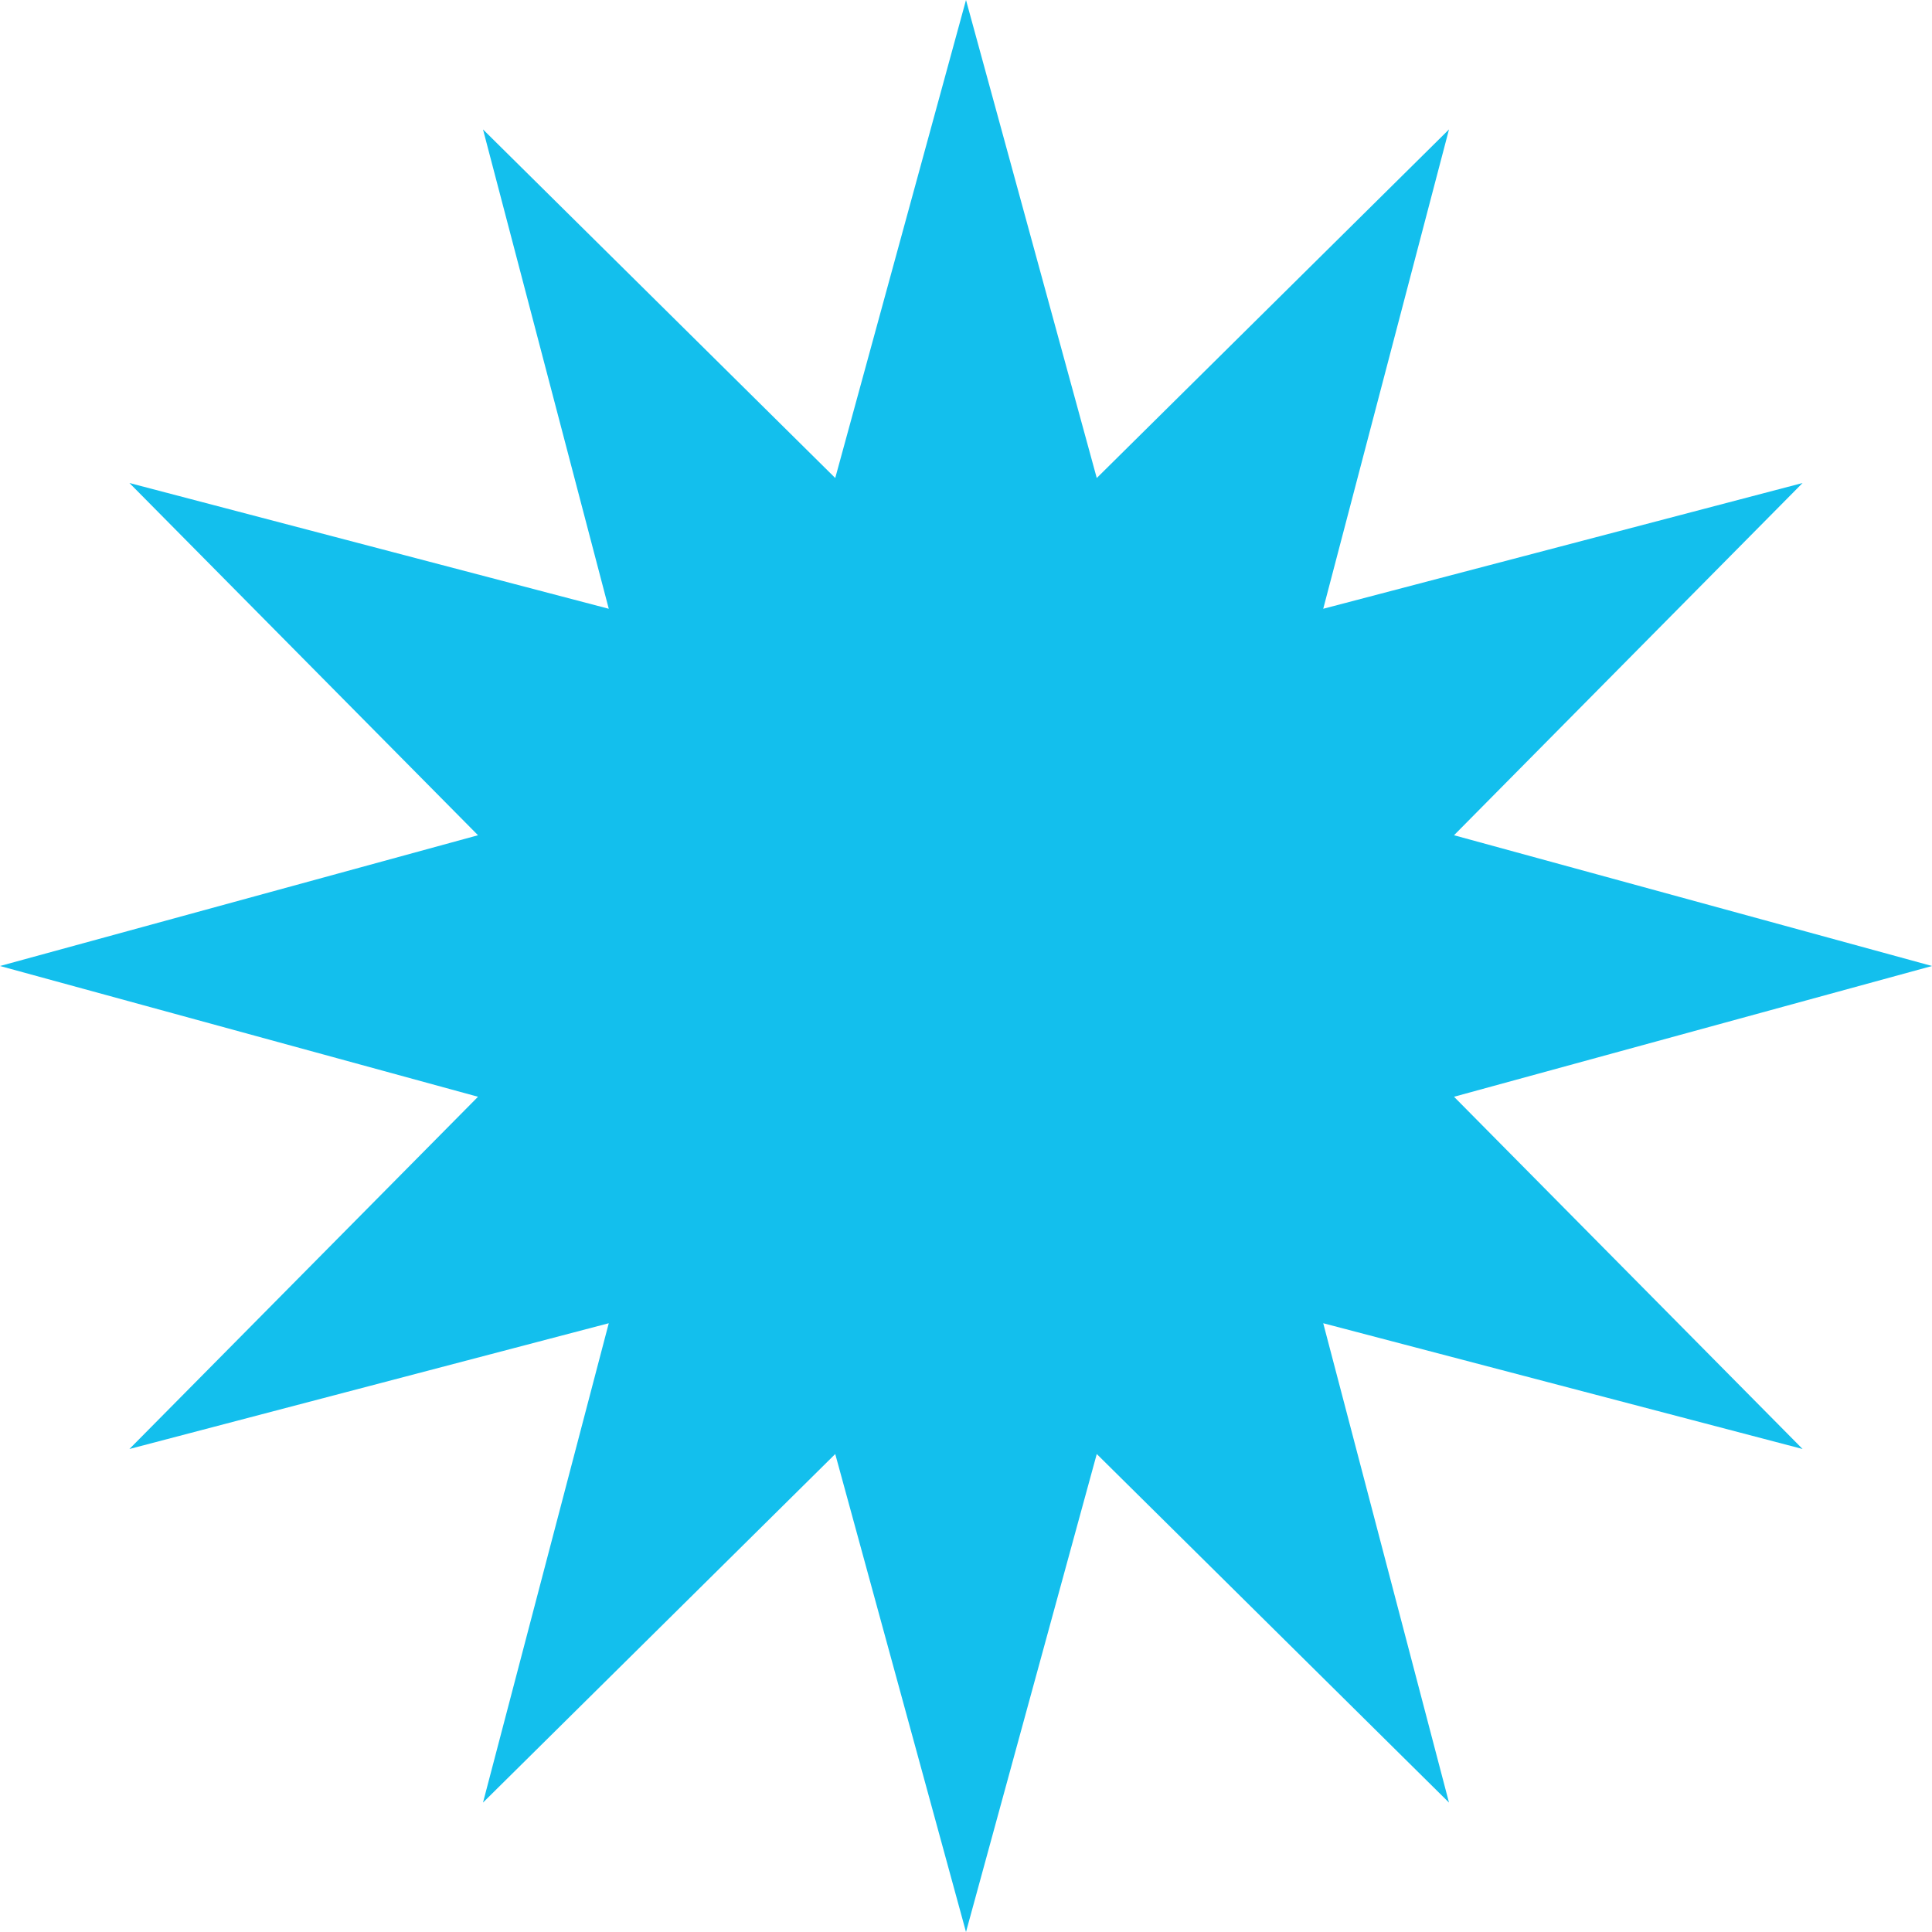 <svg xmlns="http://www.w3.org/2000/svg" width="72" height="72" viewBox="0 0 72 72" fill="none"><path d="M36 0L40.873 17.814L54 4.823L49.313 22.687L67.177 18L54.187 31.127L72 36L54.187 40.873L67.177 54L49.313 49.313L54 67.177L40.873 54.187L36 72L31.127 54.187L18 67.177L22.687 49.313L4.823 54L17.814 40.873L0 36L17.814 31.127L4.823 18L22.687 22.687L18 4.823L31.127 17.814L36 0Z" fill="#13BFED"></path></svg>